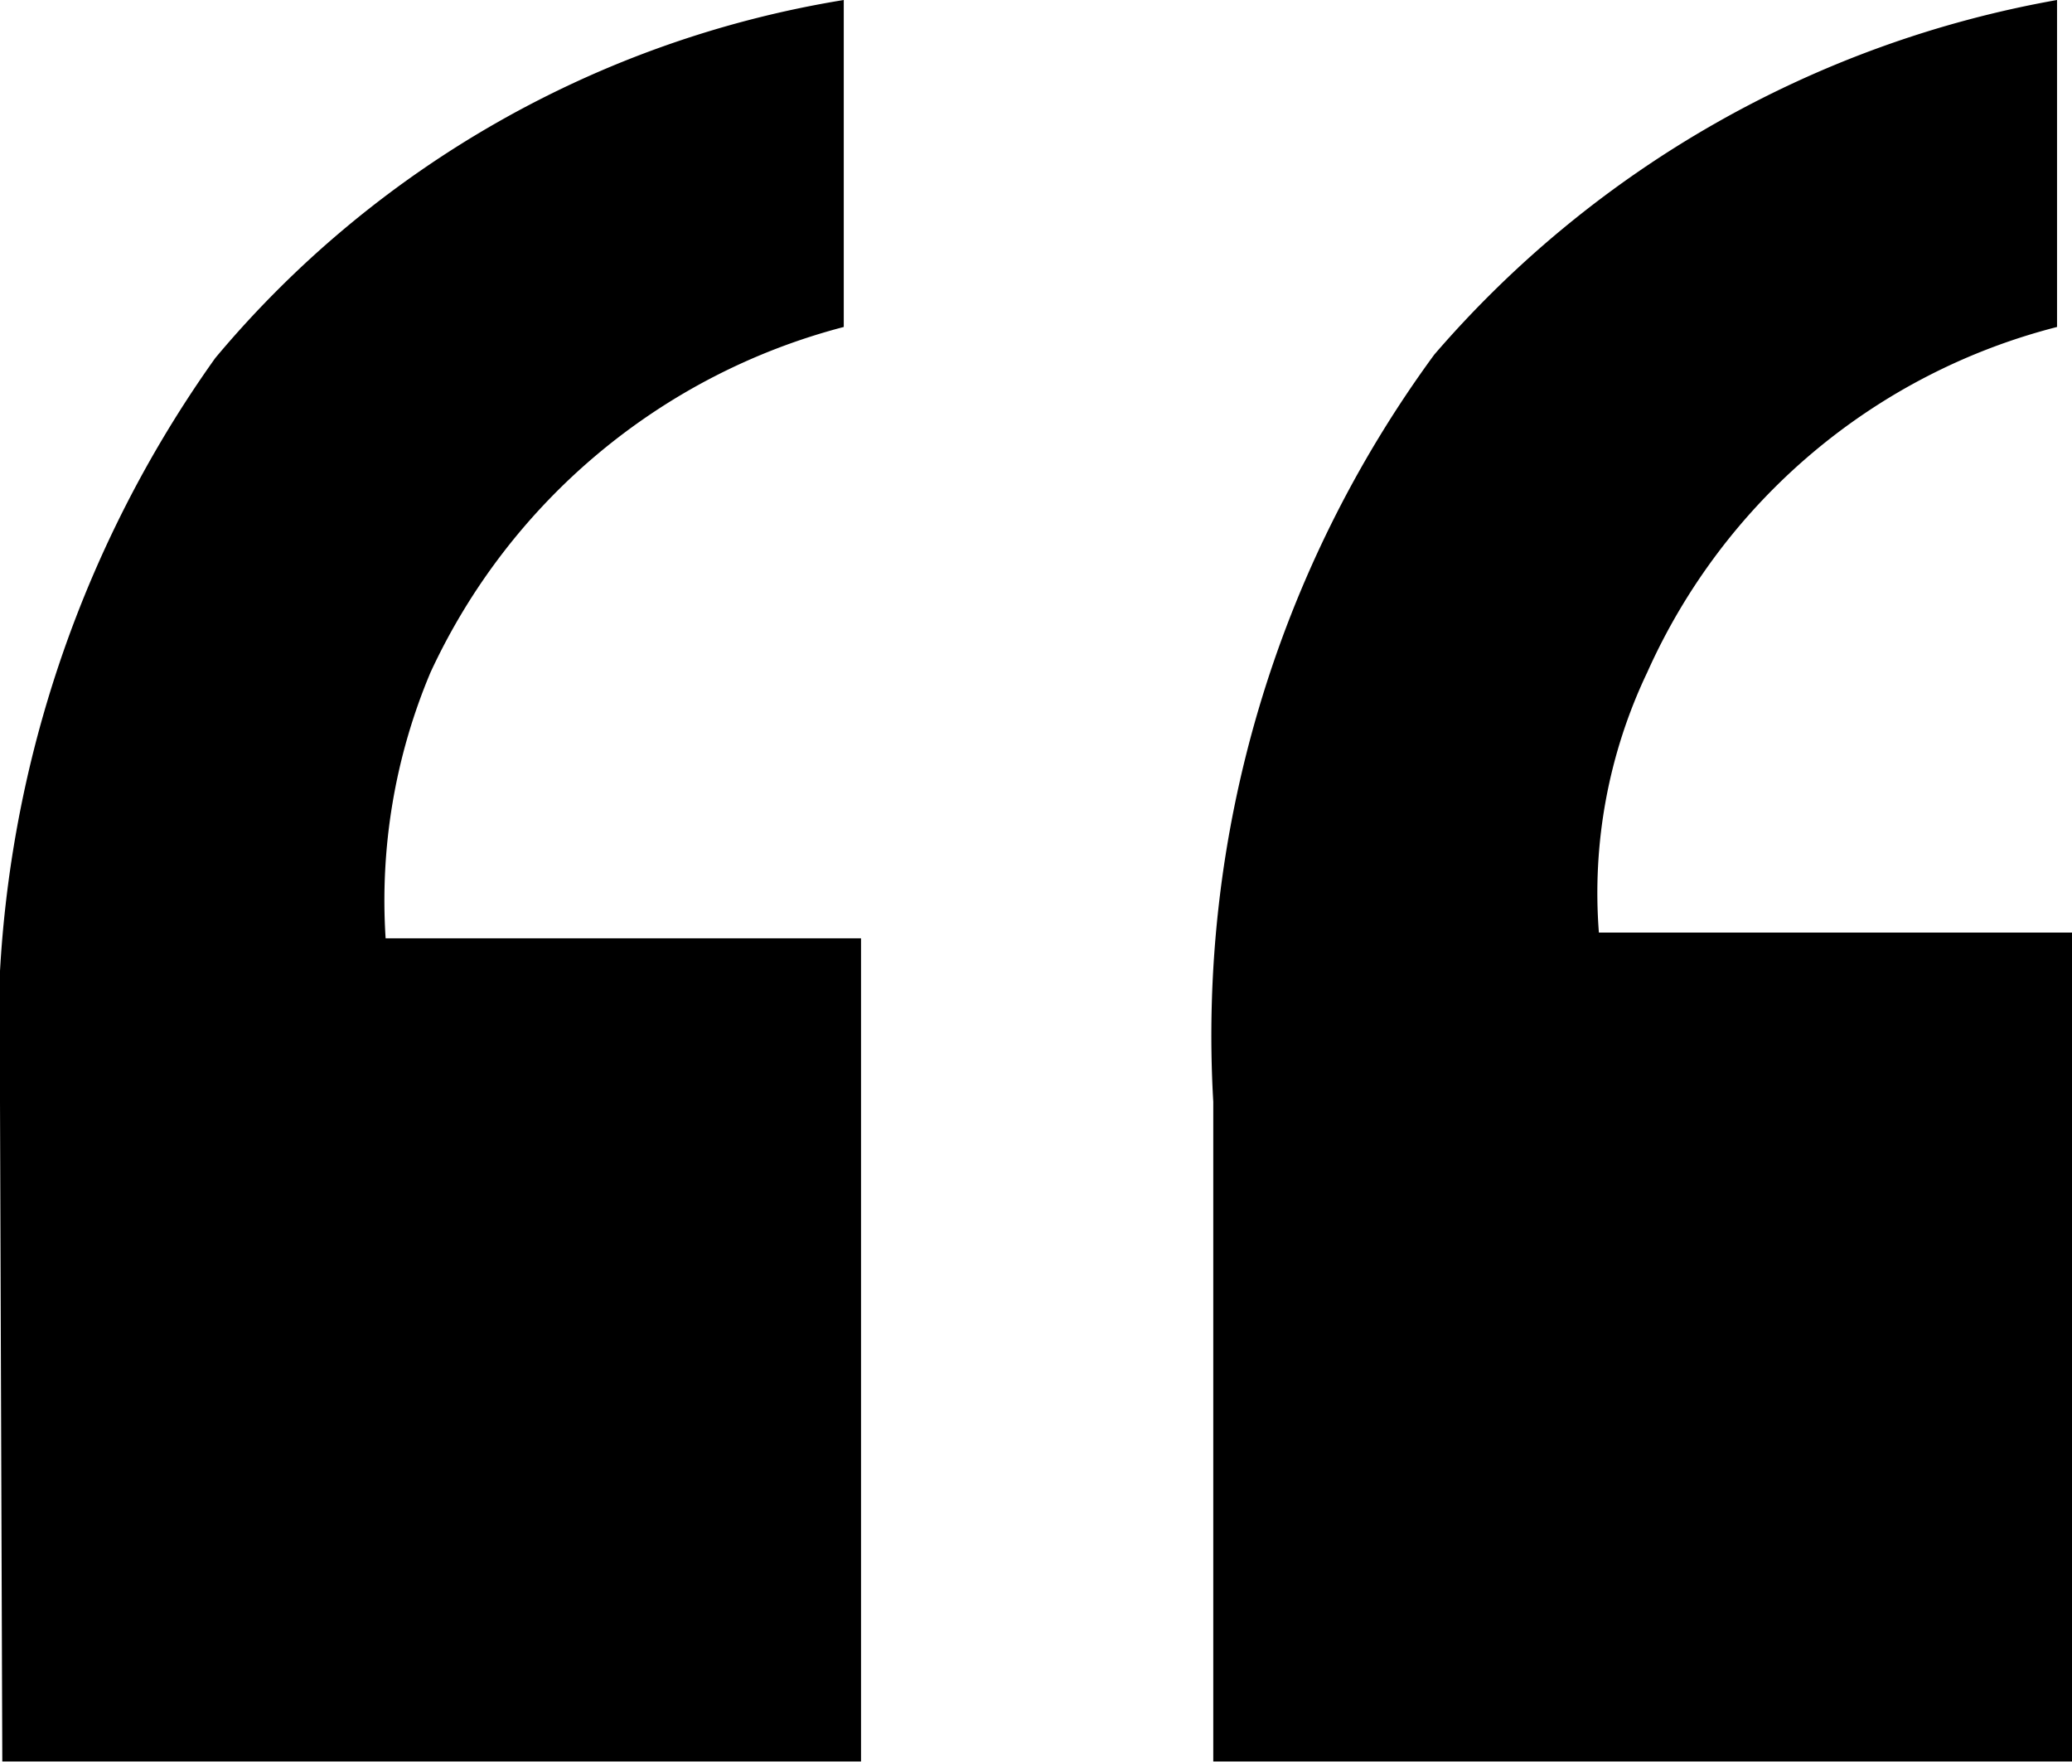 <svg data-name="繝ｬ繧､繝､繝ｼ 1" xmlns="http://www.w3.org/2000/svg" viewBox="0 0 18 15.32"><path d="M0 9.57a10.15 10.15 0 011.87-6.46A9 9 0 017.33 0v2.84a5.48 5.48 0 00-3.59 3 5.1 5.1 0 00-.39 2.31h4.13v7.15H.02zm10.54 0a10 10 0 011.92-6.49A9.28 9.28 0 0117.87 0v2.84a5.35 5.35 0 00-3.56 3 4.45 4.45 0 00-.42 2.26H18v7.2h-7.46z"/></svg>